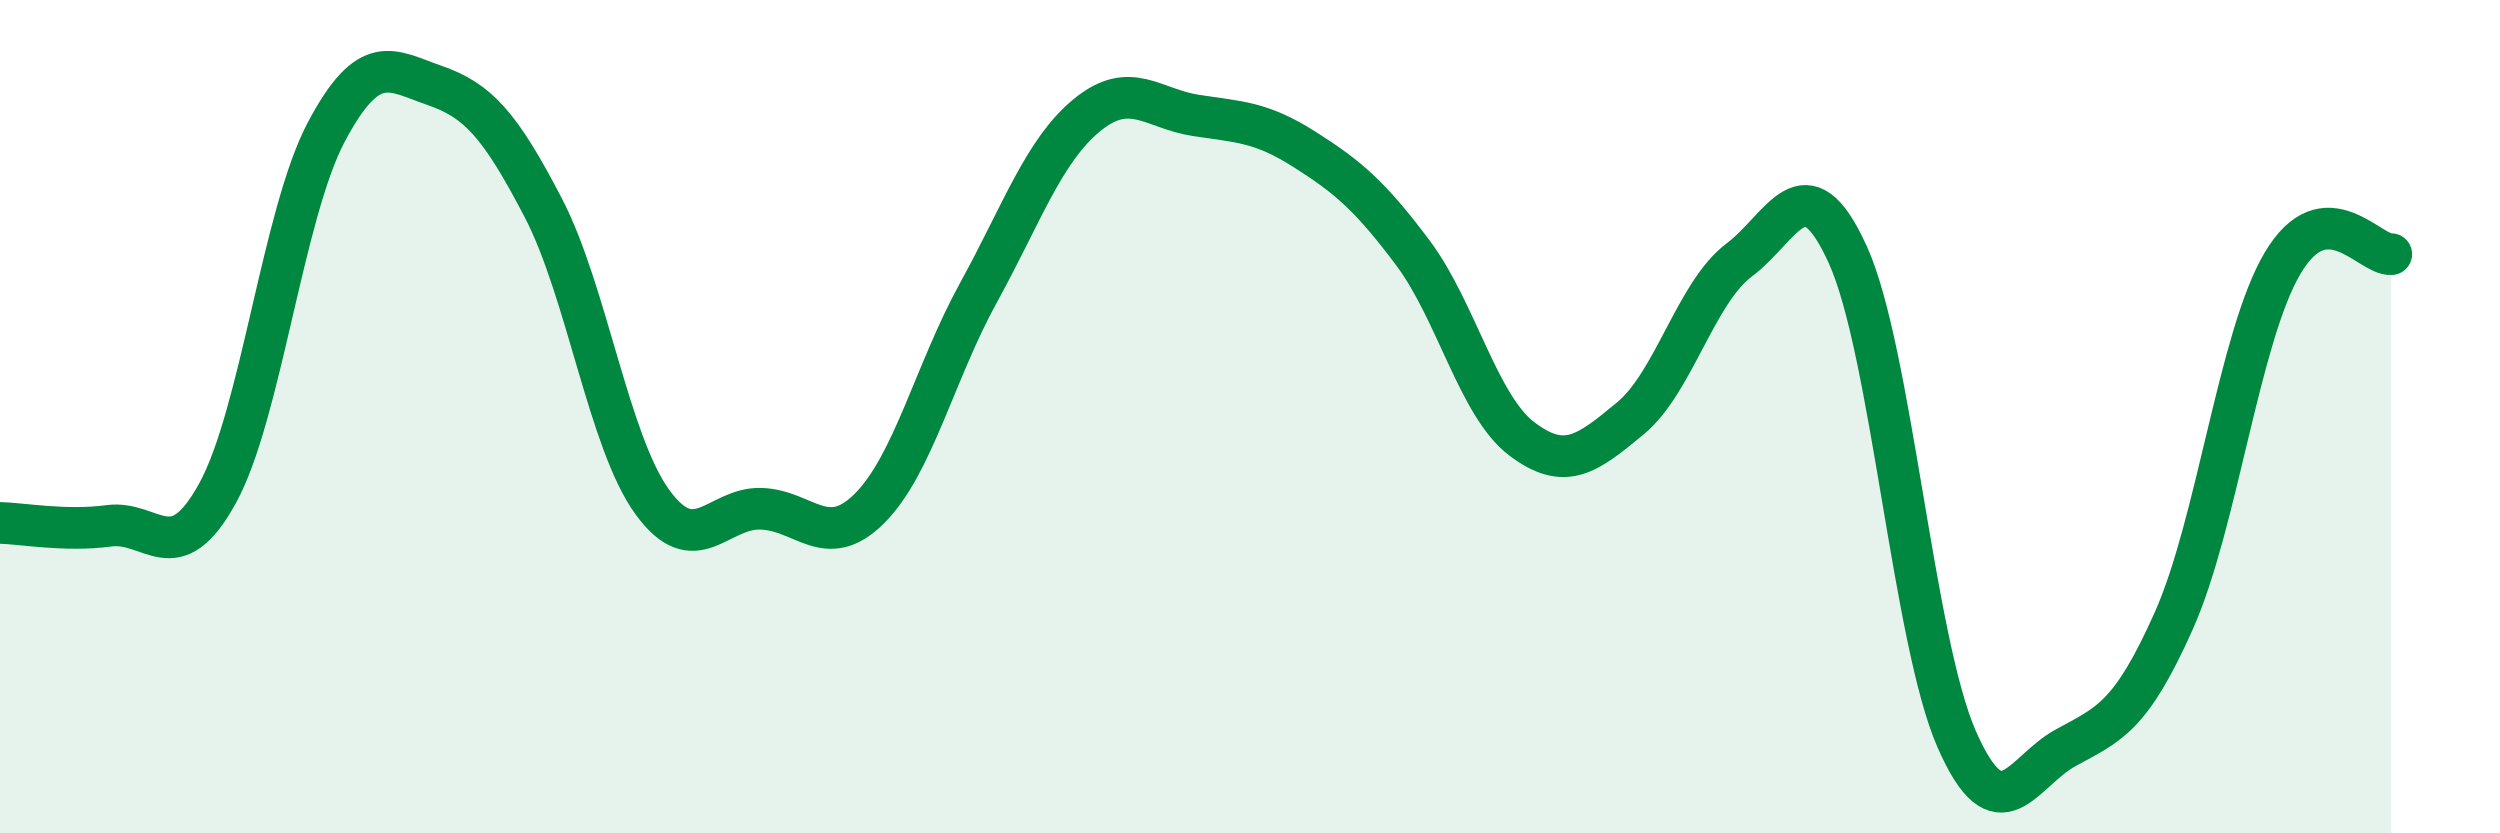 
    <svg width="60" height="20" viewBox="0 0 60 20" xmlns="http://www.w3.org/2000/svg">
      <path
        d="M 0,12.55 C 0.52,12.56 1.57,12.76 2.61,12.62 C 3.65,12.48 4.18,13.73 5.22,11.84 C 6.26,9.95 6.79,5.13 7.83,3.17 C 8.87,1.21 9.39,1.69 10.43,2.05 C 11.47,2.41 12,2.99 13.04,4.99 C 14.08,6.99 14.61,10.6 15.65,12.04 C 16.69,13.48 17.22,12.18 18.26,12.21 C 19.3,12.24 19.83,13.24 20.87,12.2 C 21.91,11.16 22.44,8.92 23.48,7.03 C 24.52,5.14 25.05,3.61 26.09,2.76 C 27.13,1.91 27.66,2.61 28.7,2.77 C 29.74,2.93 30.26,2.92 31.3,3.58 C 32.34,4.24 32.87,4.68 33.91,6.07 C 34.95,7.46 35.48,9.74 36.52,10.53 C 37.56,11.32 38.09,10.9 39.13,10.04 C 40.17,9.18 40.7,7.02 41.74,6.24 C 42.78,5.46 43.31,3.82 44.35,6.12 C 45.39,8.42 45.92,15.37 46.96,17.74 C 48,20.11 48.53,18.52 49.57,17.95 C 50.61,17.38 51.13,17.23 52.17,14.9 C 53.21,12.57 53.74,8.08 54.78,6.32 C 55.82,4.56 56.87,6.14 57.39,6.1L57.39 20L0 20Z"
        fill="#008740"
        opacity="0.1"
        stroke-linecap="round"
        stroke-linejoin="round"
      />
      <path
        d="M 0,12.55 C 0.52,12.56 1.57,12.76 2.61,12.62 C 3.65,12.48 4.18,13.73 5.22,11.84 C 6.26,9.95 6.79,5.13 7.83,3.17 C 8.87,1.21 9.39,1.69 10.43,2.05 C 11.47,2.41 12,2.99 13.04,4.99 C 14.08,6.99 14.61,10.6 15.65,12.04 C 16.69,13.48 17.22,12.18 18.26,12.21 C 19.3,12.24 19.83,13.24 20.87,12.2 C 21.91,11.16 22.44,8.92 23.48,7.03 C 24.52,5.14 25.05,3.61 26.09,2.76 C 27.13,1.91 27.66,2.61 28.7,2.77 C 29.74,2.93 30.26,2.92 31.3,3.58 C 32.34,4.24 32.87,4.68 33.91,6.07 C 34.95,7.46 35.48,9.74 36.52,10.53 C 37.56,11.32 38.09,10.9 39.13,10.04 C 40.17,9.18 40.7,7.02 41.74,6.24 C 42.78,5.46 43.31,3.82 44.35,6.12 C 45.39,8.42 45.92,15.37 46.96,17.74 C 48,20.11 48.53,18.52 49.57,17.95 C 50.61,17.38 51.13,17.23 52.17,14.9 C 53.21,12.57 53.74,8.08 54.78,6.32 C 55.82,4.56 56.87,6.14 57.39,6.1"
        stroke="#008740"
        stroke-width="1"
        fill="none"
        stroke-linecap="round"
        stroke-linejoin="round"
      />
    </svg>
  